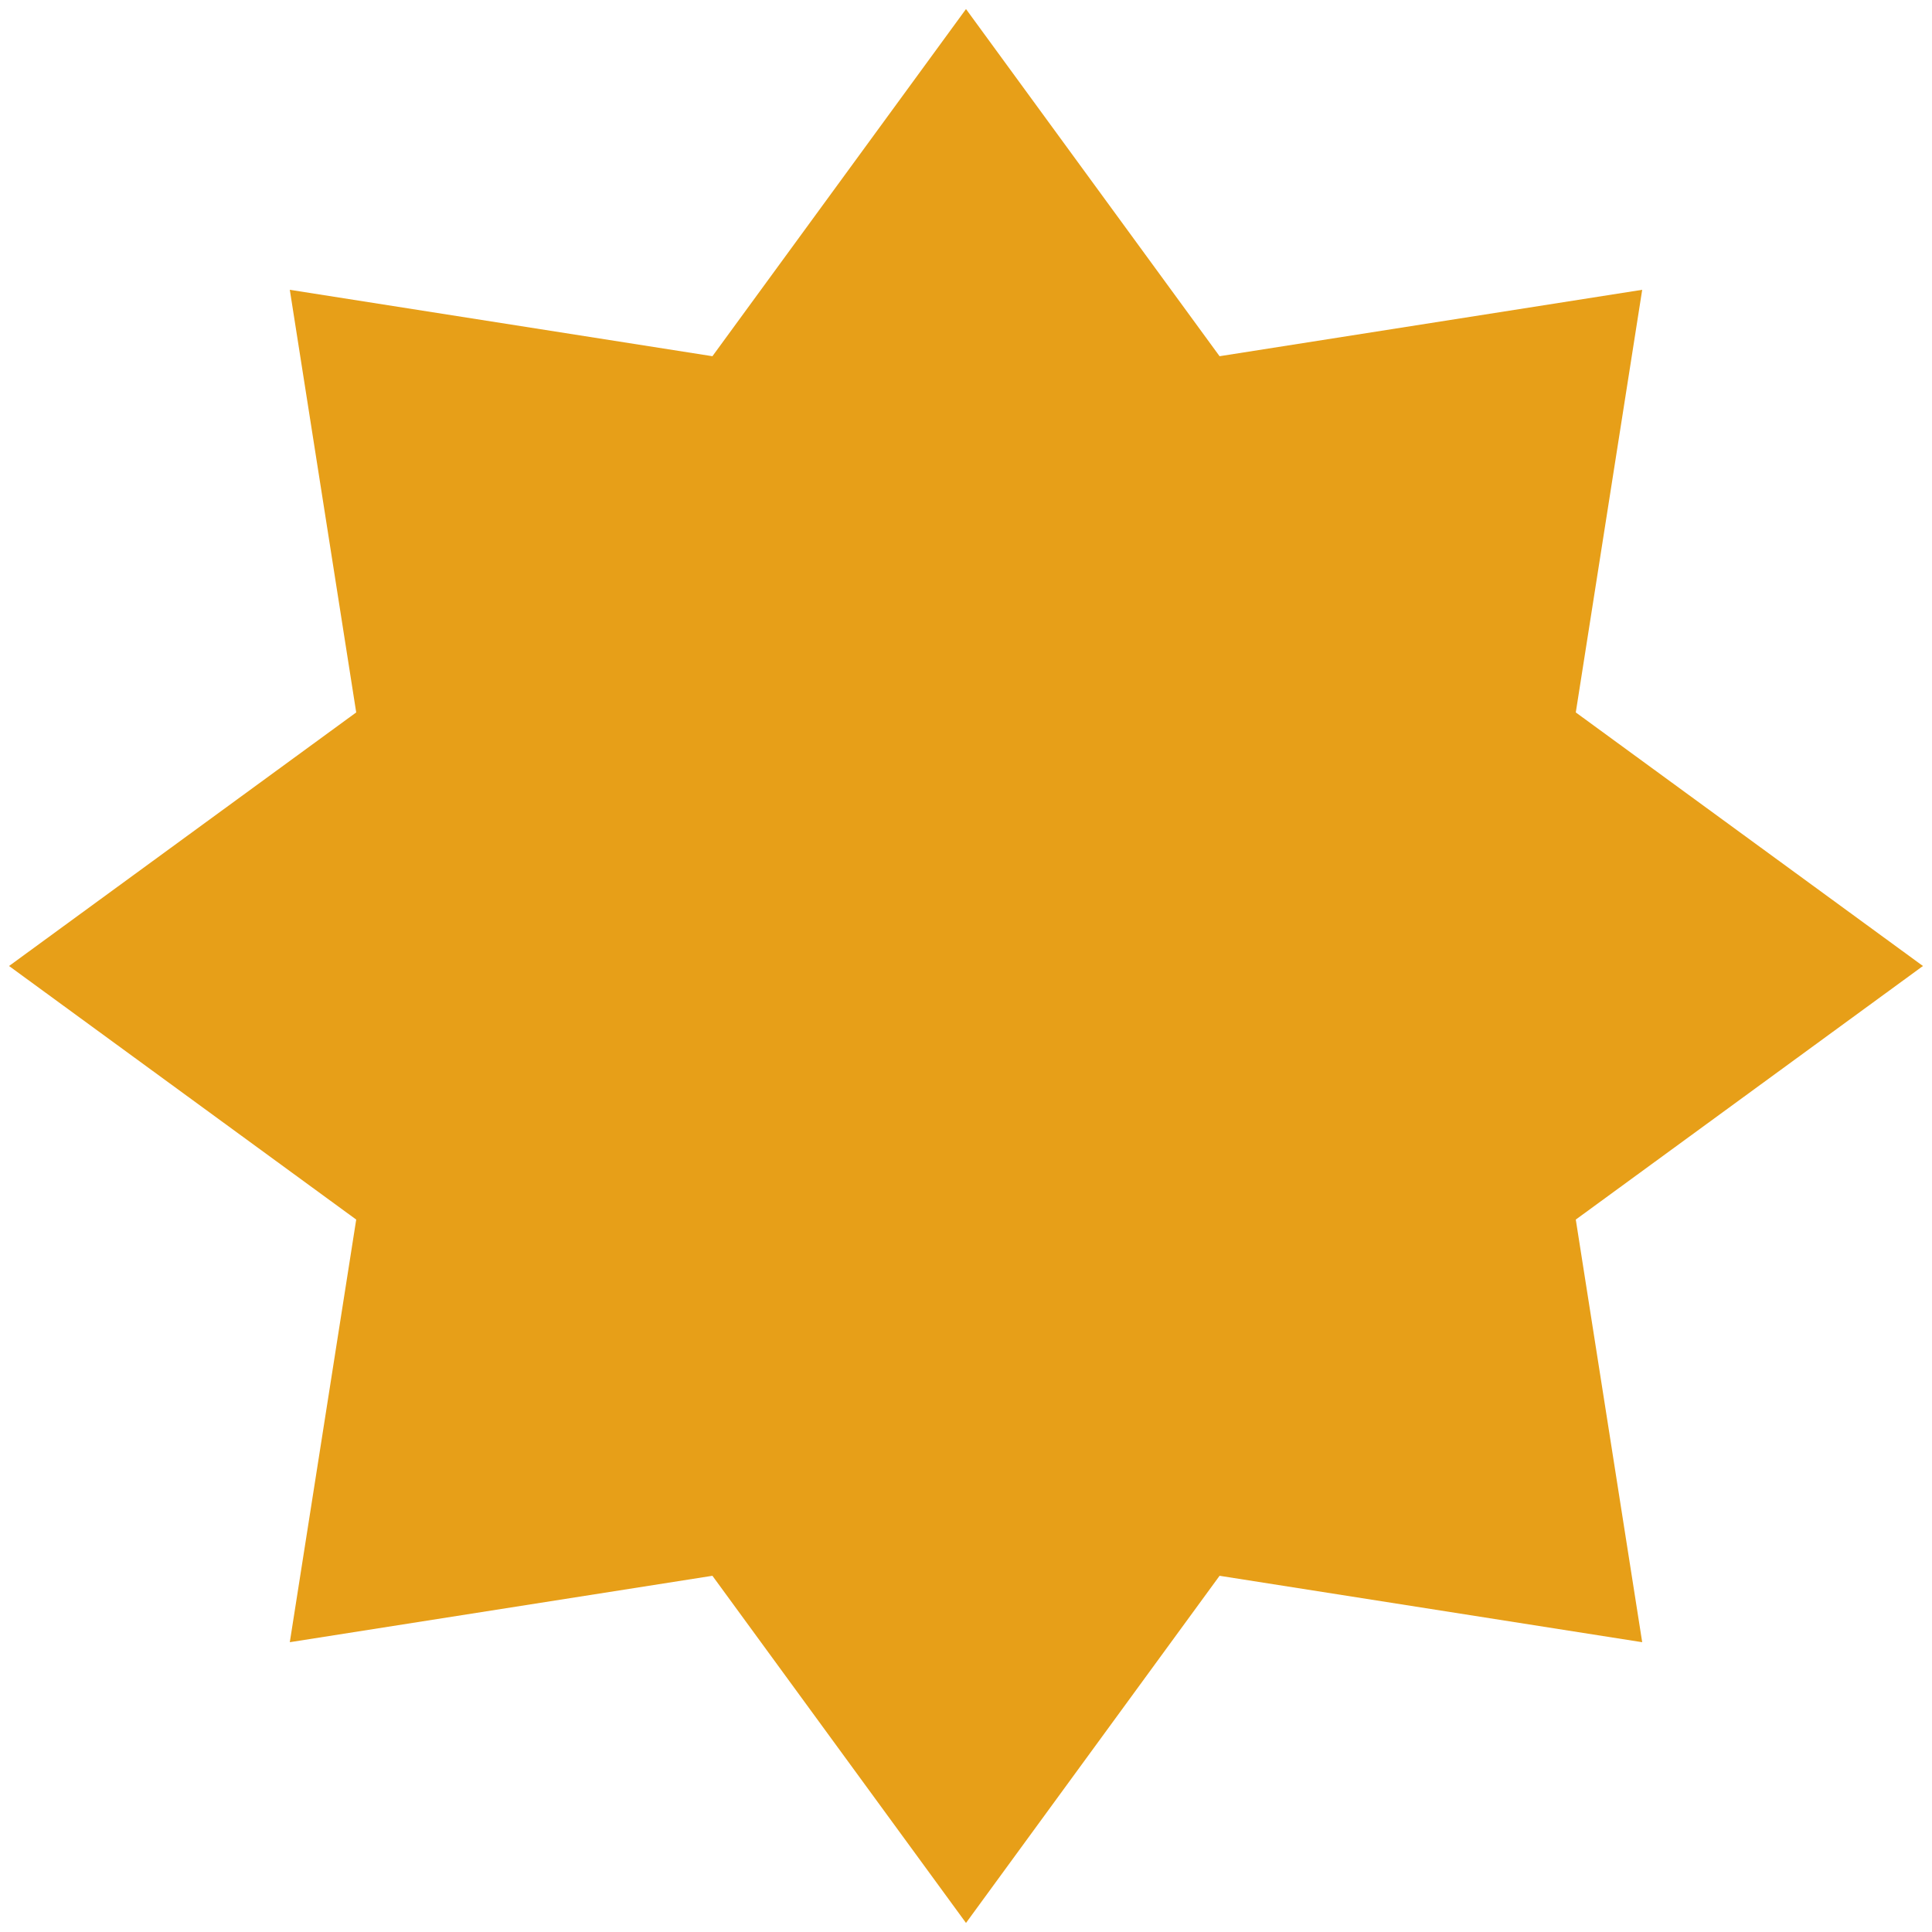 <?xml version="1.0" encoding="UTF-8"?>
<svg id="Capa_1" xmlns="http://www.w3.org/2000/svg" version="1.1" viewBox="0 0 64 64">
  <!-- Generator: Adobe Illustrator 29.4.0, SVG Export Plug-In . SVG Version: 2.1.0 Build 152)  -->
  <defs>
    <style>
      .st0 {
        fill: #e79f18;
      }
    </style>
  </defs>
  <polygon class="st0" points="23.6 11.8 32 .3 40.4 11.8 54.4 9.6 52.2 23.6 63.7 32 52.2 40.4 54.4 54.4 40.4 52.2 32 63.7 23.6 52.2 9.6 54.4 11.8 40.4 .3 32 11.8 23.6 9.6 9.6 23.6 11.8"/>
</svg>